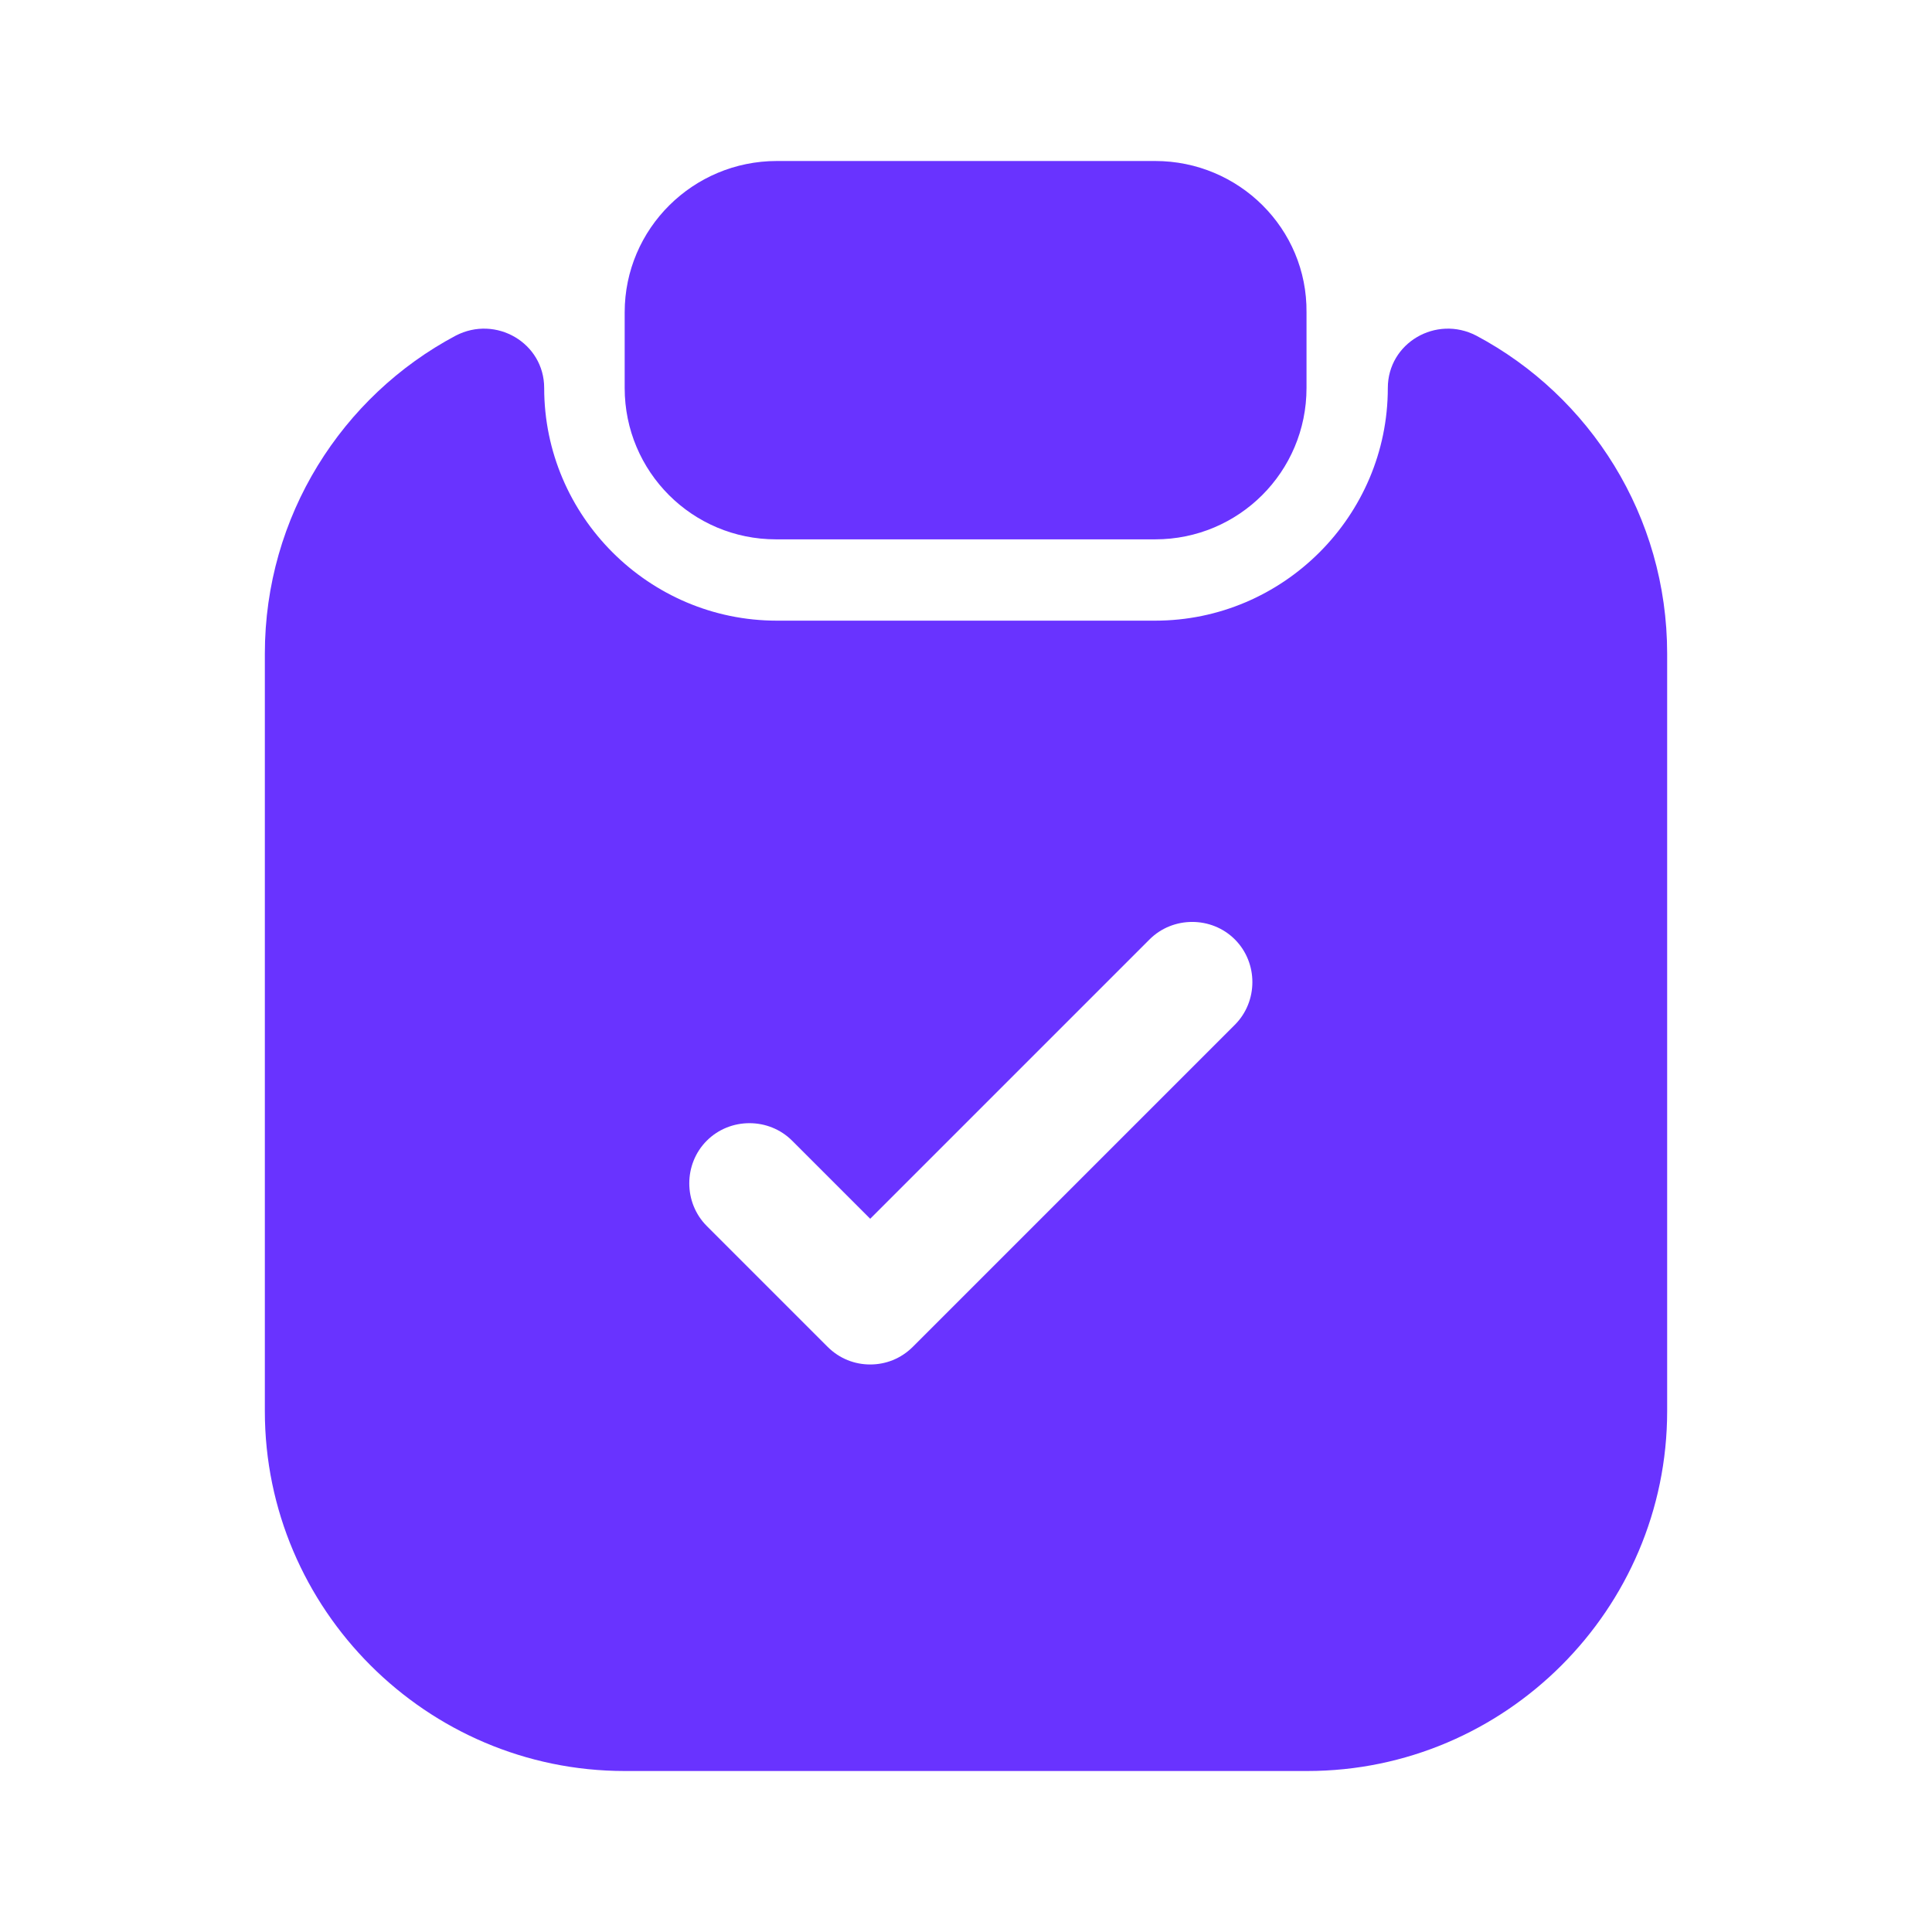 <svg xmlns="http://www.w3.org/2000/svg" width="48" height="48" viewBox="0 0 48 48" fill="none"><path d="M28.7 4H19.3C17.22 4 15.52 5.68 15.52 7.76V9.64C15.52 11.72 17.2 13.4 19.28 13.4H28.7C30.78 13.4 32.46 11.72 32.46 9.64V7.76C32.48 5.68 30.78 4 28.7 4Z" fill="#6933FF"></path><path d="M34.48 9.64C34.48 12.82 31.88 15.42 28.7 15.42H19.3C16.12 15.42 13.52 12.82 13.52 9.64C13.52 8.52 12.32 7.82 11.32 8.34C8.5 9.84 6.58 12.82 6.58 16.24V35.06C6.58 39.98 10.6 44 15.52 44H32.48C37.4 44 41.42 39.98 41.42 35.06V16.24C41.42 12.82 39.5 9.84 36.68 8.34C35.68 7.82 34.48 8.52 34.48 9.64ZM30.68 25.46L22.68 33.46C22.38 33.76 22 33.9 21.62 33.9C21.24 33.9 20.86 33.76 20.56 33.46L17.56 30.46C16.98 29.88 16.98 28.92 17.56 28.34C18.14 27.76 19.1 27.76 19.68 28.34L21.62 30.28L28.56 23.34C29.14 22.76 30.1 22.76 30.68 23.34C31.26 23.92 31.26 24.88 30.68 25.46Z" fill="#6933FF"></path></svg>